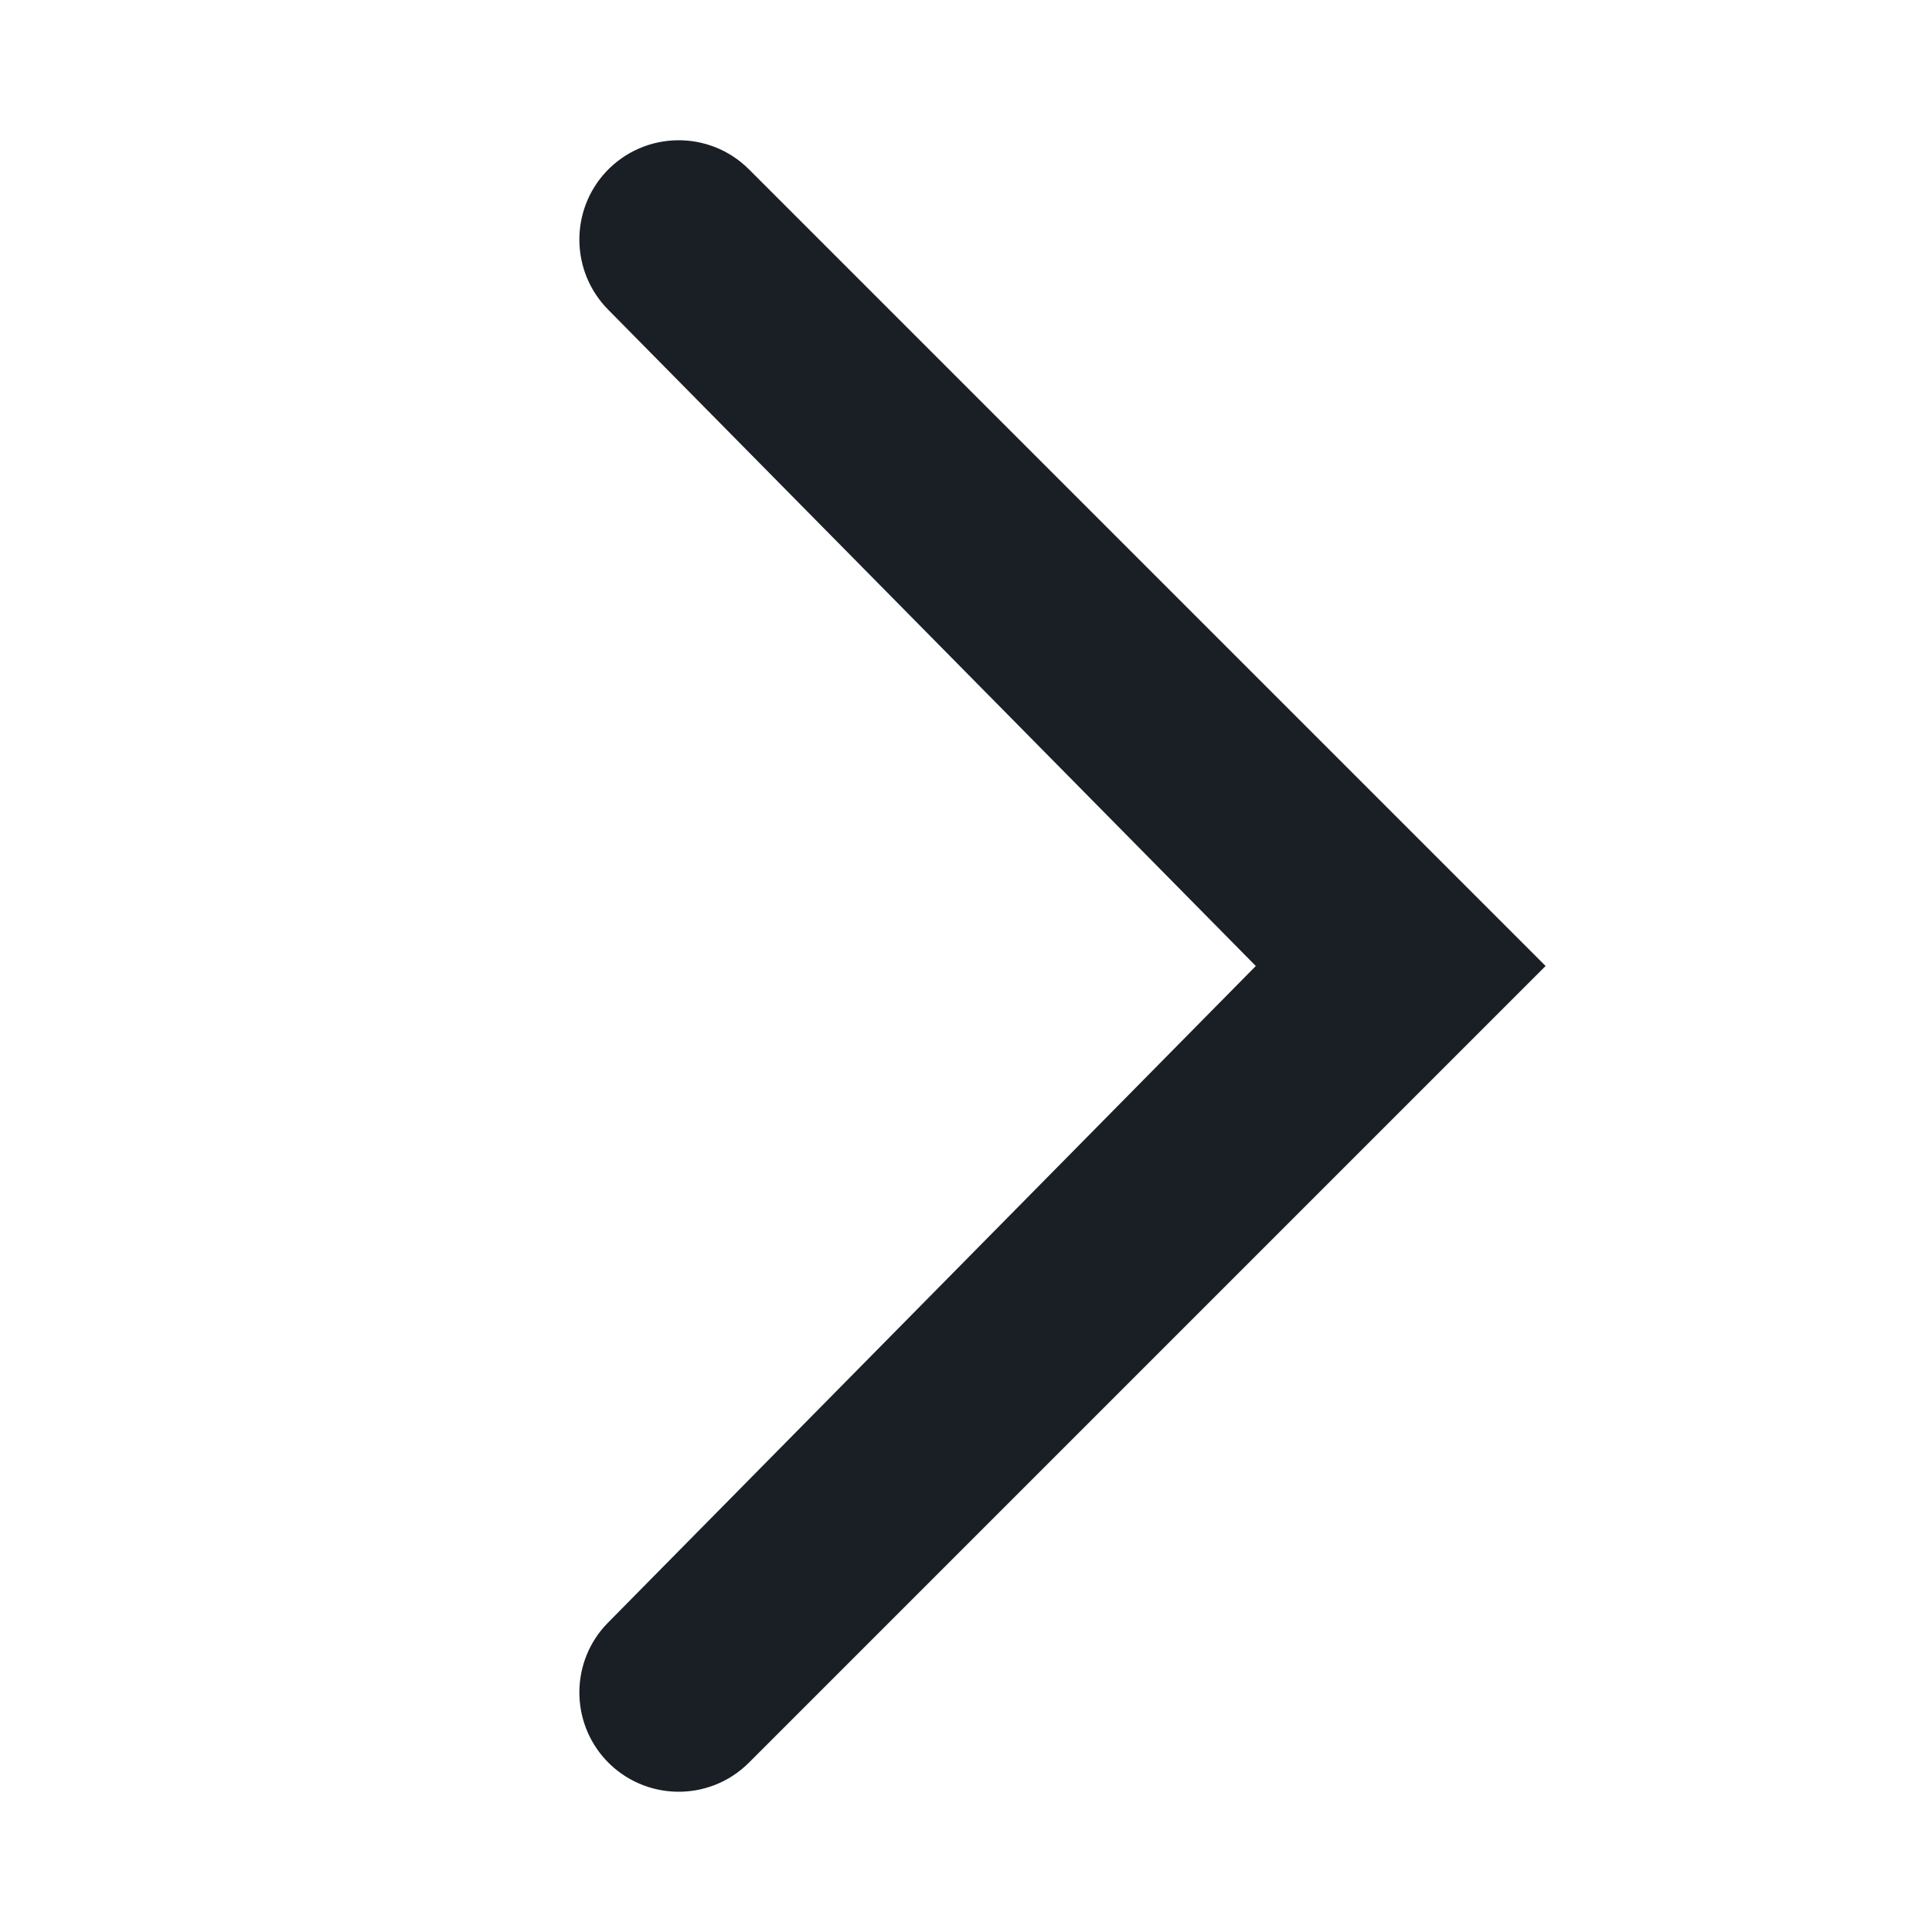 <?xml version="1.0" encoding="UTF-8"?> <svg xmlns="http://www.w3.org/2000/svg" width="12" height="12" viewBox="0 0 12 12" fill="none"> <path d="M4.652 1.052C4.405 0.805 4.003 0.812 3.764 1.067V1.067C3.539 1.309 3.544 1.686 3.776 1.922L7.8 6L3.776 10.079C3.544 10.314 3.539 10.691 3.764 10.933V10.933C4.003 11.188 4.405 11.195 4.652 10.948L9.6 6L4.652 1.052Z" fill="#1A1F25"></path> </svg> 
